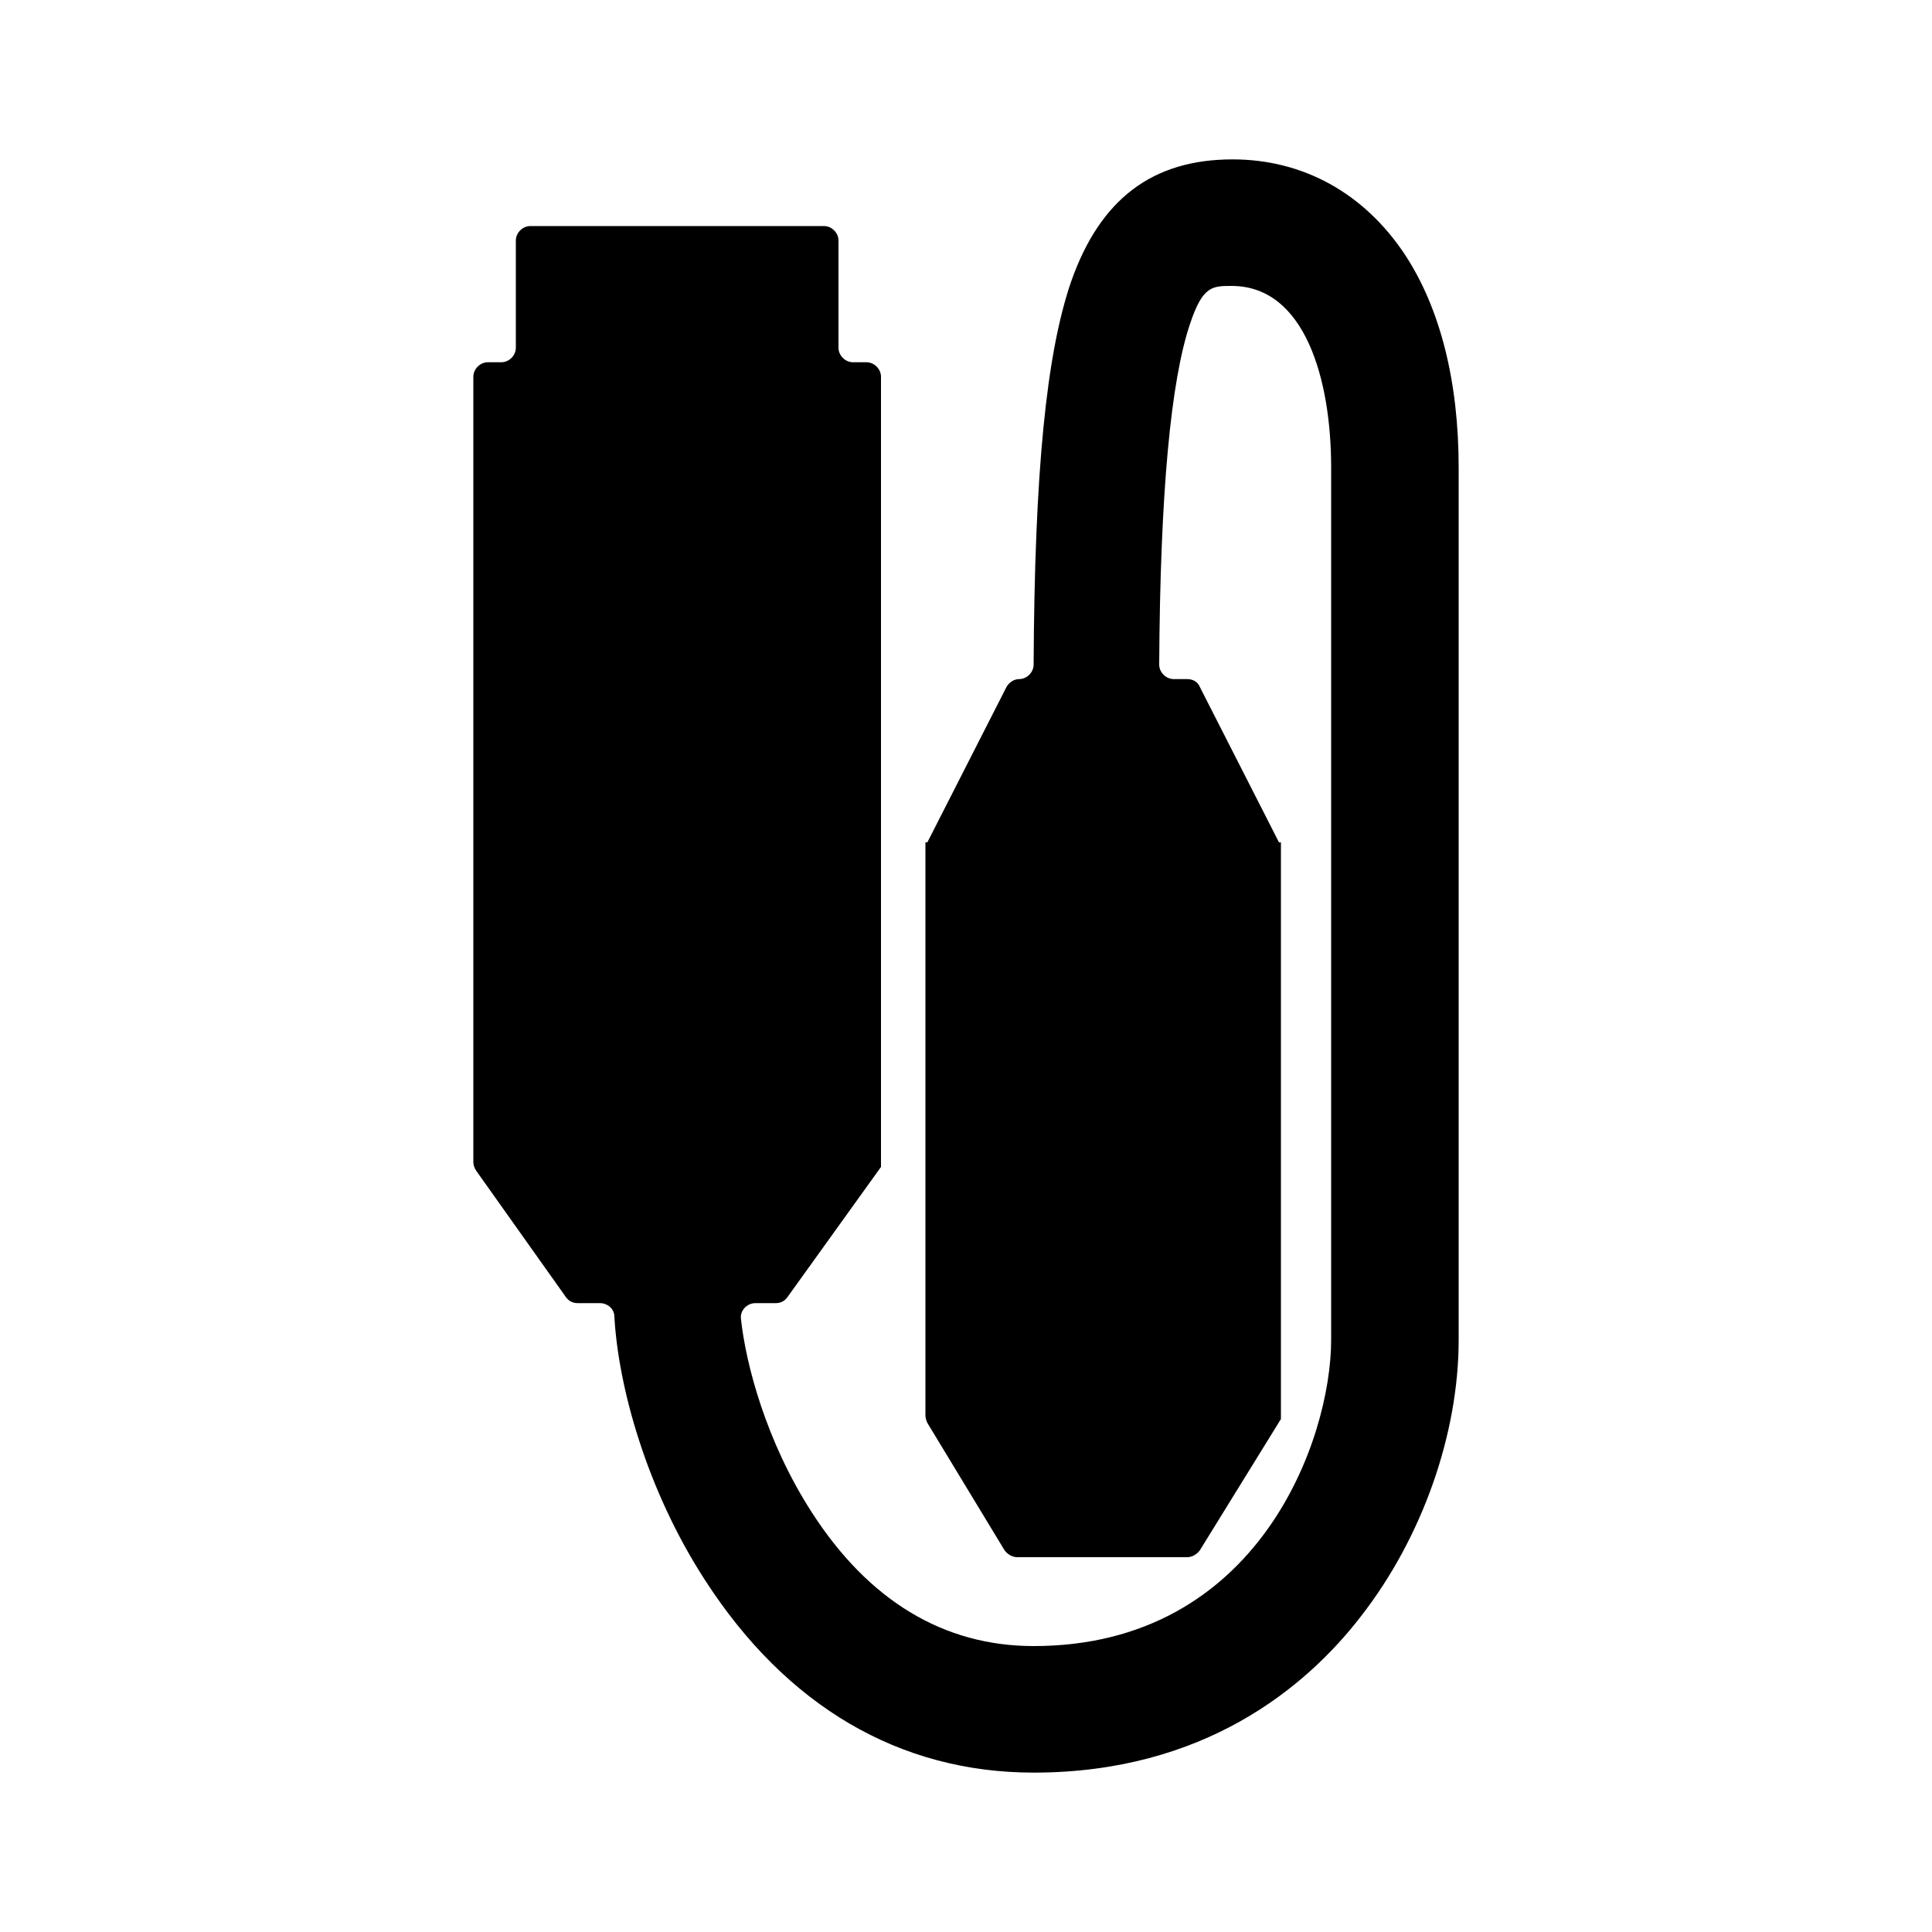 <?xml version="1.0" encoding="utf-8"?>
<!-- Generator: Adobe Illustrator 27.0.0, SVG Export Plug-In . SVG Version: 6.00 Build 0)  -->
<svg version="1.1" id="Livello_1" xmlns="http://www.w3.org/2000/svg" xmlns:xlink="http://www.w3.org/1999/xlink" x="0px" y="0px"
	 width="200px" height="200px" viewBox="0 0 200 200" style="enable-background:new 0 0 200 200;" xml:space="preserve">
<path d="M151,48.4v90.3c0,9.8-3.8,20.5-10.1,28.6c-5.7,7.4-16.3,16.2-33.9,16.2c-13.9,0-25.6-6.9-34-19.9c-6.1-9.4-9-20.1-9.4-27.3
	c0-0.8-0.7-1.4-1.5-1.4h-2.3c-0.5,0-0.9-0.2-1.2-0.6l-9.3-13.1c-0.2-0.3-0.3-0.6-0.3-0.9V39c0-0.8,0.7-1.5,1.5-1.5h1.4
	c0.8,0,1.5-0.7,1.5-1.5V24.9c0-0.8,0.7-1.5,1.5-1.5h30.4c0.8,0,1.5,0.7,1.5,1.5V36c0,0.8,0.7,1.5,1.5,1.5h1.4c0.8,0,1.5,0.7,1.5,1.5
	v81.8l0,0l-9.7,13.5c-0.3,0.4-0.7,0.6-1.2,0.6h-2.1c-0.9,0-1.6,0.8-1.5,1.6c0.5,4.7,2.6,12.7,7.3,20c5.9,9.2,13.7,13.9,23,13.9
	c23.3,0,30.8-21.4,30.8-31.7V48.4c0-9.1-2.7-18.8-10.3-18.8c-2,0-3,0-4.3,3.9c-2,5.9-3.1,17.5-3.2,35.3c0,0.8,0.7,1.5,1.5,1.5h1.4
	c0.6,0,1.1,0.3,1.3,0.8l8.2,16.1h0.2v59.7l0,0l-8.4,13.6c-0.3,0.4-0.8,0.7-1.3,0.7h-17.6c-0.5,0-1-0.3-1.3-0.7l-8-13.2
	c-0.1-0.2-0.2-0.5-0.2-0.8V87.2H96l8.2-16.1c0.3-0.5,0.8-0.8,1.3-0.8l0,0c0.8,0,1.5-0.7,1.5-1.5c0.1-19.9,1.3-32.2,3.9-39.7
	c3-8.5,8.4-12.6,16.7-12.6c7.3,0,13.6,3.5,17.8,9.8C149.1,31.9,151,39.5,151,48.4z"/>
</svg>
